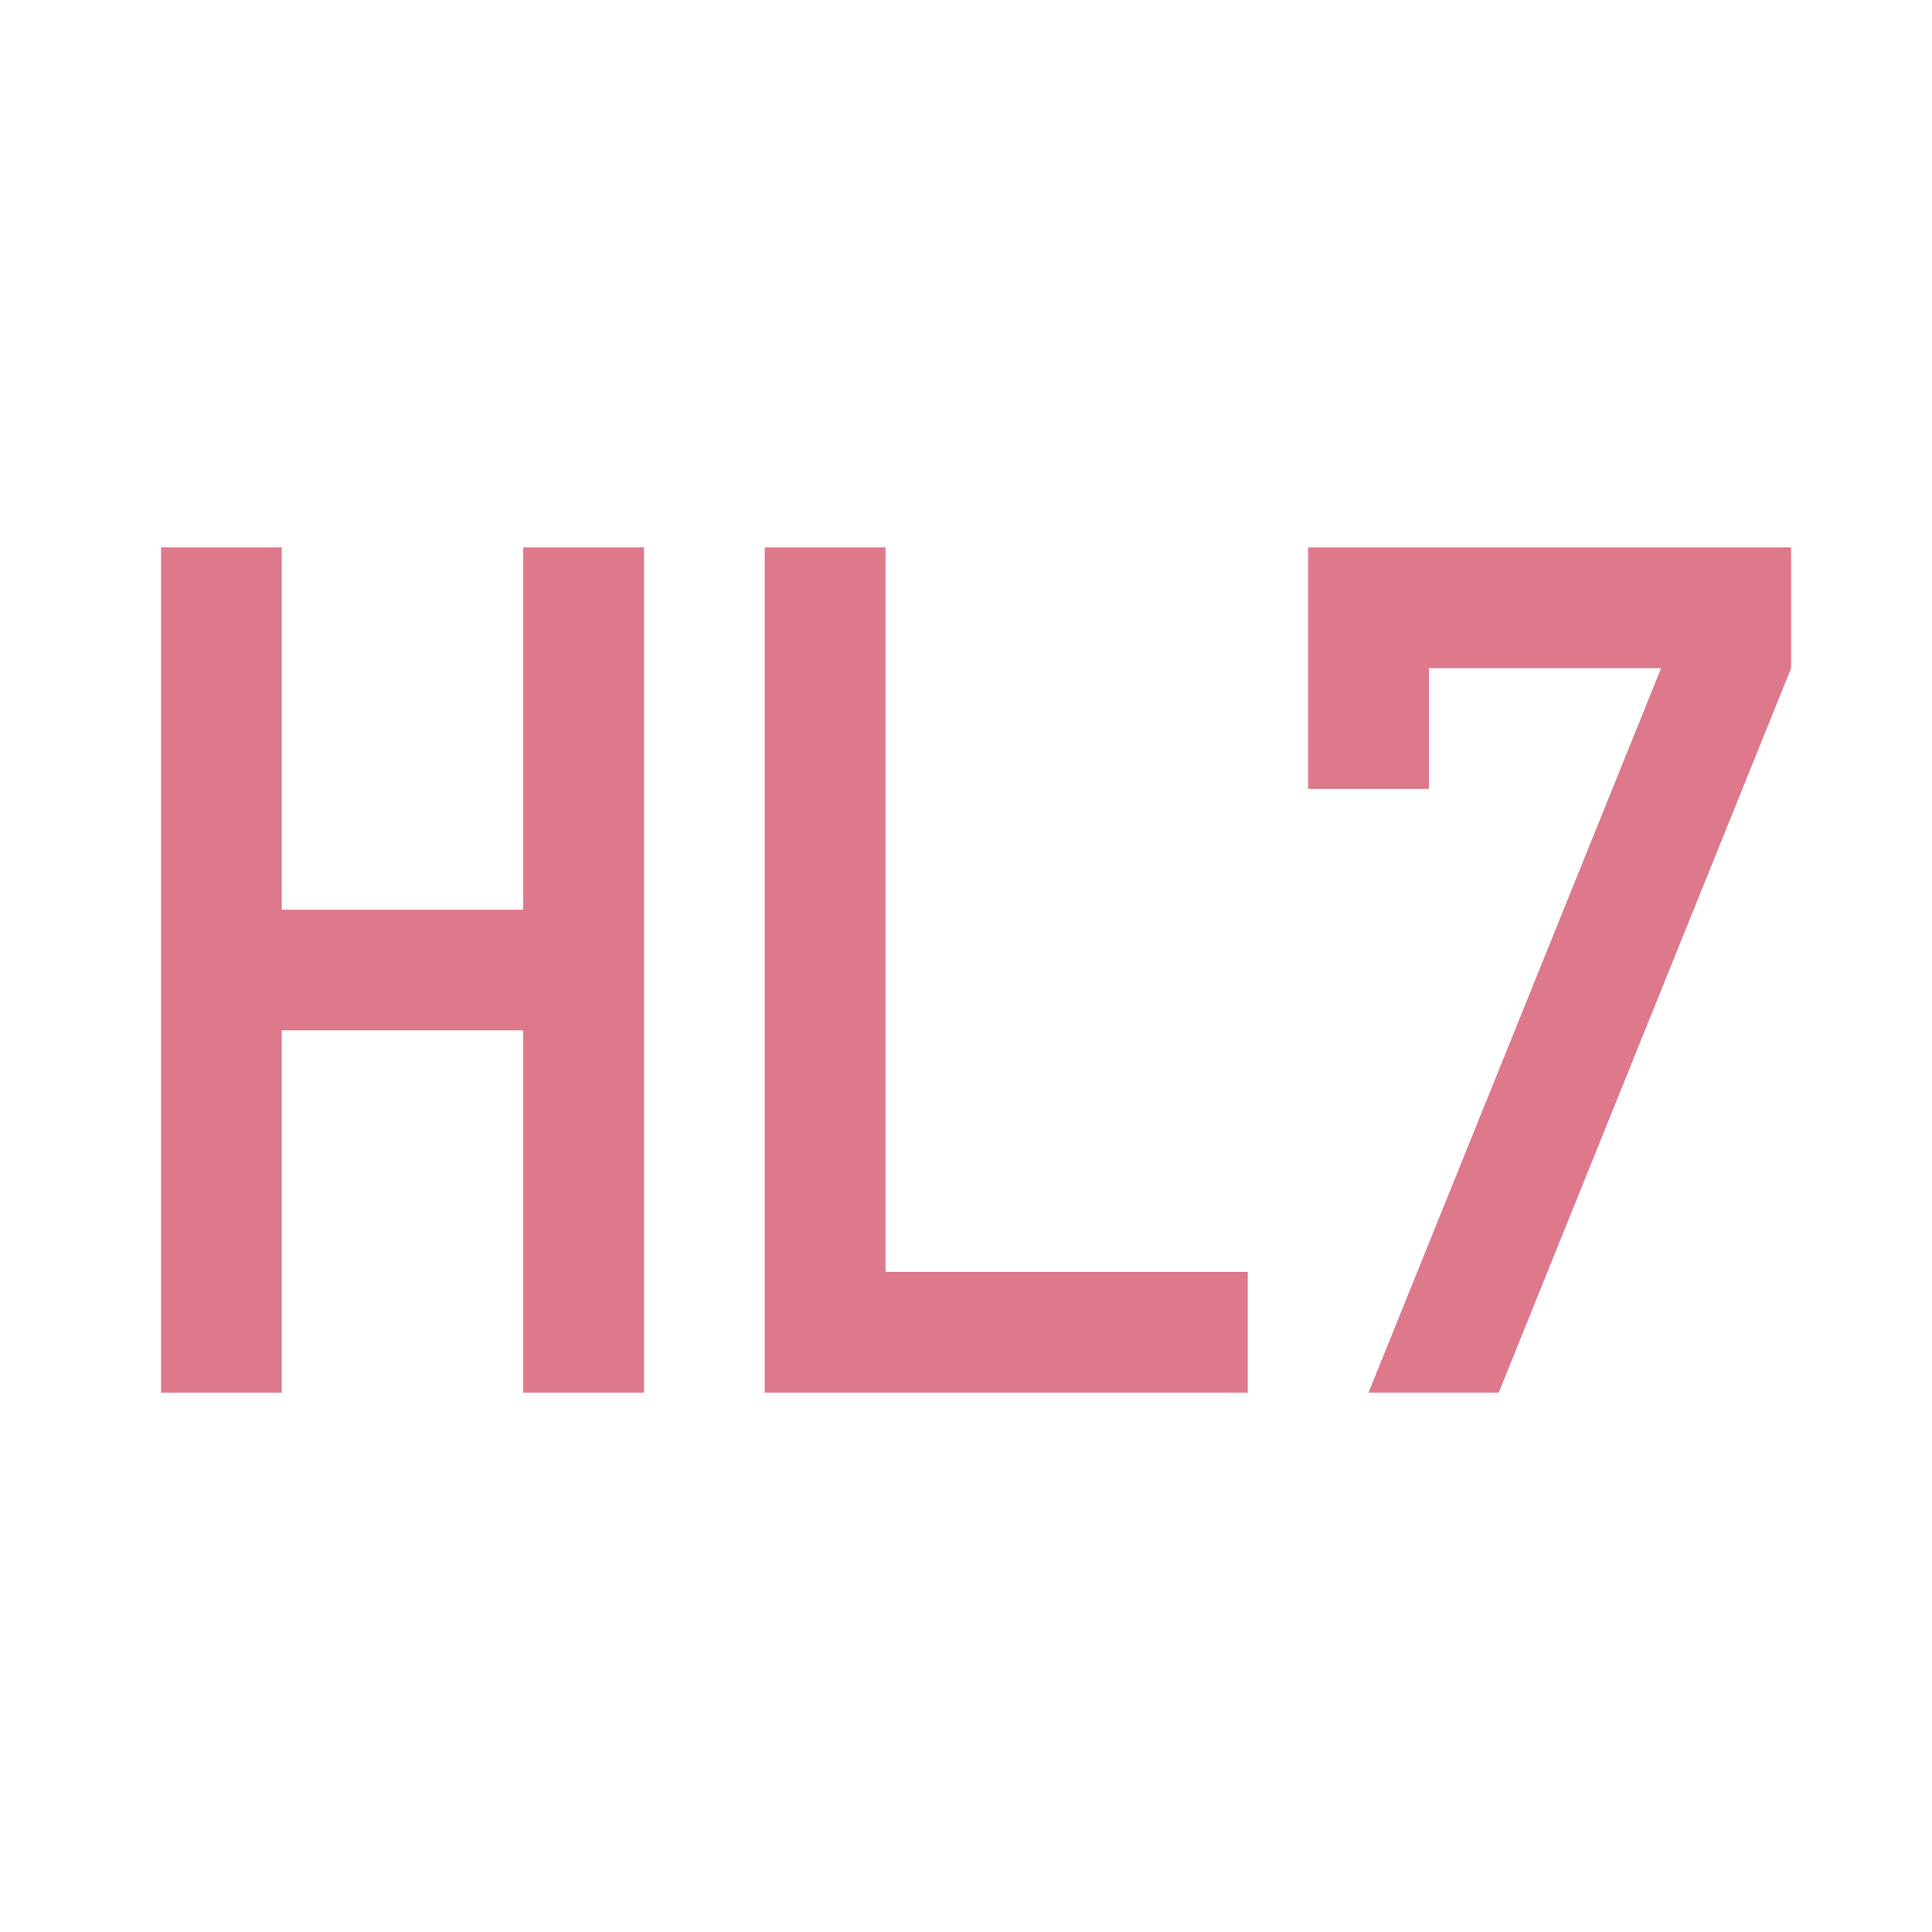 <svg width="60" height="60" viewBox="0 0 60 60" fill="none" xmlns="http://www.w3.org/2000/svg">
<path d="M55.625 17H40.625V24.5H44.375V20.75H51.588L42.5 43.25H46.544L55.625 20.75V17Z" fill="#DE788B"/>
<path d="M27.5 39.5V17H23.75V43.25H38.75V39.5H27.5Z" fill="#DE788B"/>
<path d="M16.25 17V28.25H8.75V17H5V43.25H8.75V32H16.25V43.25H20V17H16.25Z" fill="#DE788B"/>
</svg>
